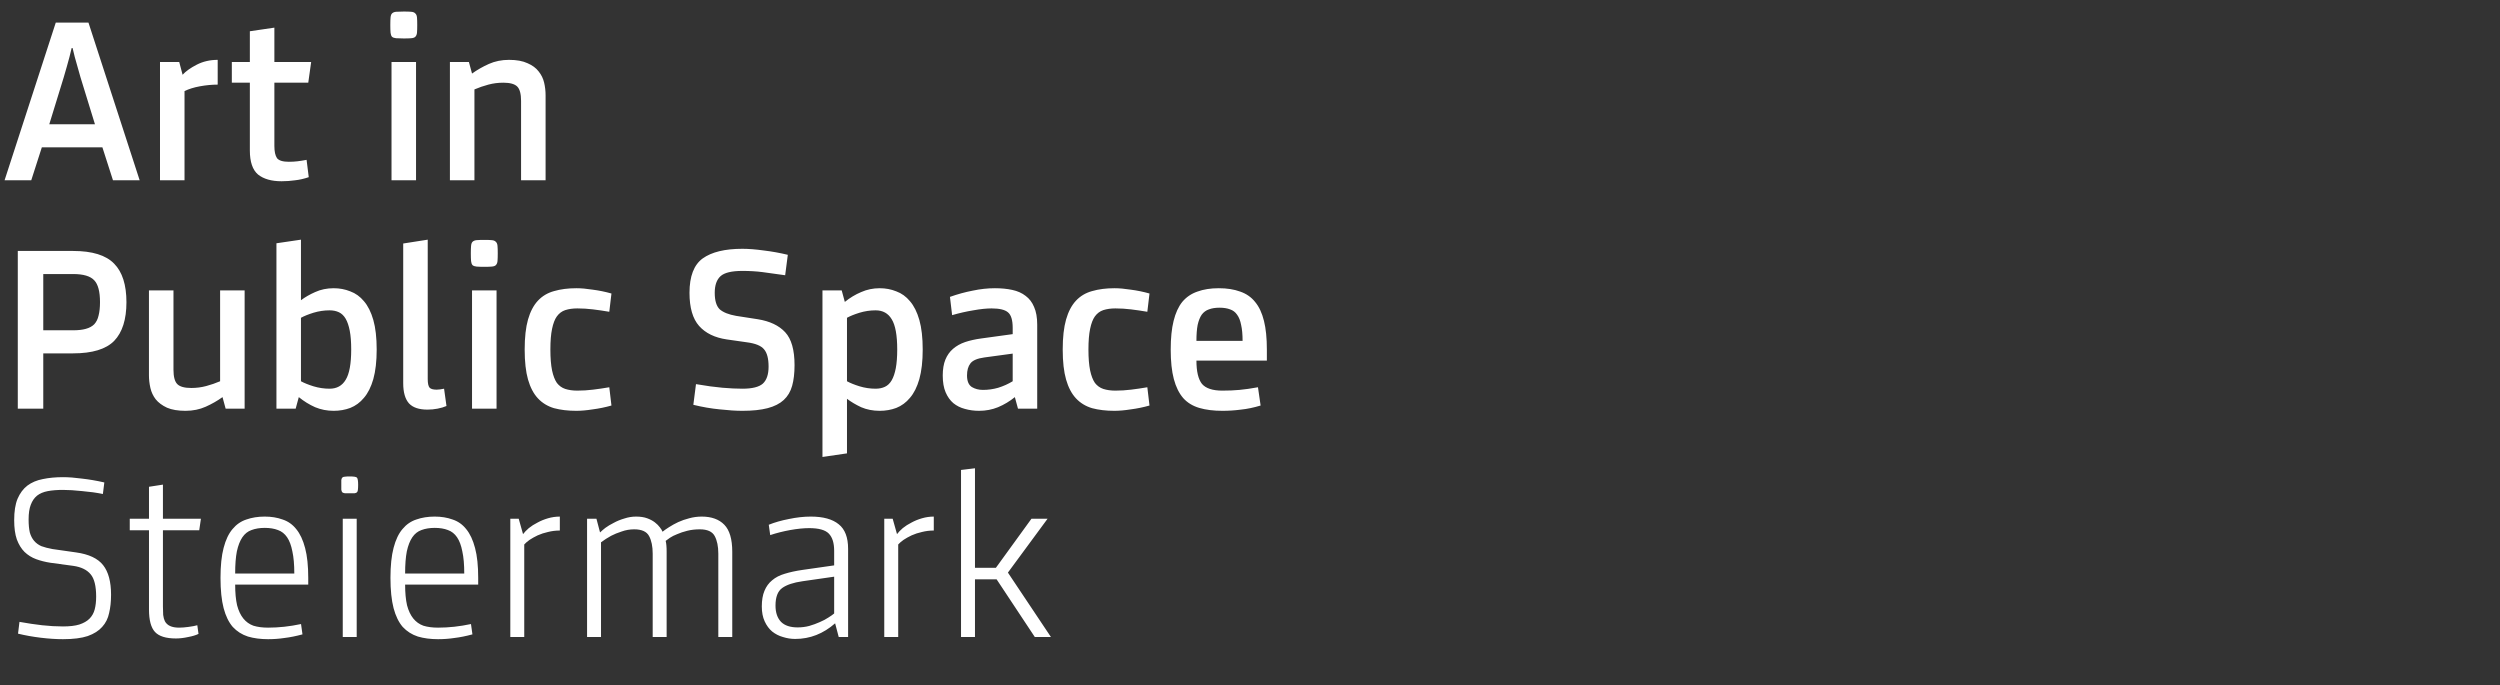 <?xml version="1.0" encoding="UTF-8"?>
<svg xmlns="http://www.w3.org/2000/svg" width="208" height="57" viewBox="0 0 208 57" fill="none">
  <rect x="0" y="0" width="208" height="57" fill="#333333" stroke="none"/>
  <path d="M9.4 15L8.52 12.26H3.48L2.6 15H0.38L4.64 1.88H7.36L11.62 15H9.4ZM7.9 10.34L6.7 6.44C6.607 6.12 6.52 5.813 6.44 5.52C6.36 5.227 6.287 4.967 6.22 4.74C6.153 4.473 6.093 4.227 6.04 4H5.96C5.907 4.227 5.847 4.473 5.78 4.74C5.713 4.993 5.64 5.26 5.56 5.54C5.48 5.82 5.393 6.12 5.3 6.44L4.1 10.34H7.9ZM18.112 7.04C17.632 7.04 17.139 7.087 16.632 7.18C16.125 7.273 15.699 7.407 15.352 7.58V15H13.312V5.16H14.912L15.192 6.22C15.459 5.927 15.852 5.647 16.372 5.38C16.892 5.113 17.472 4.98 18.112 4.98V7.04ZM22.828 12.14C22.828 12.607 22.901 12.947 23.048 13.16C23.208 13.36 23.534 13.46 24.028 13.46C24.281 13.46 24.521 13.447 24.748 13.42C24.974 13.393 25.228 13.353 25.508 13.3L25.688 14.74C25.301 14.873 24.921 14.96 24.548 15C24.188 15.053 23.814 15.08 23.428 15.08C22.588 15.08 21.934 14.893 21.468 14.52C21.014 14.133 20.788 13.467 20.788 12.52V6.88H19.288V5.16H20.788V2.6L22.828 2.3V5.16H25.888L25.648 6.88H22.828V12.14ZM34.614 15H32.574V5.16H34.614V15ZM33.594 0.96C33.861 0.96 34.068 0.967 34.214 0.98C34.374 0.993 34.488 1.04 34.554 1.12C34.634 1.187 34.681 1.3 34.694 1.46C34.708 1.607 34.714 1.813 34.714 2.08C34.714 2.347 34.708 2.56 34.694 2.72C34.681 2.867 34.634 2.98 34.554 3.06C34.488 3.127 34.374 3.167 34.214 3.18C34.068 3.193 33.861 3.2 33.594 3.2C33.328 3.2 33.114 3.193 32.954 3.18C32.808 3.167 32.694 3.127 32.614 3.06C32.548 2.98 32.508 2.867 32.494 2.72C32.481 2.56 32.474 2.347 32.474 2.08C32.474 1.813 32.481 1.607 32.494 1.46C32.508 1.3 32.548 1.187 32.614 1.12C32.694 1.04 32.808 0.993 32.954 0.98C33.114 0.967 33.328 0.96 33.594 0.96ZM42.353 4.98C42.98 4.98 43.493 5.073 43.893 5.26C44.293 5.433 44.6 5.66 44.813 5.94C45.04 6.22 45.193 6.533 45.273 6.88C45.353 7.227 45.393 7.573 45.393 7.92V15H43.353V8.4C43.353 7.813 43.247 7.413 43.033 7.2C42.82 6.987 42.433 6.88 41.873 6.88C41.447 6.88 41.033 6.933 40.633 7.04C40.233 7.147 39.847 7.28 39.473 7.44V15H37.433V5.16H39.013L39.273 6.12C39.7 5.813 40.167 5.547 40.673 5.32C41.18 5.093 41.74 4.98 42.353 4.98ZM6.08 20.88C7.68 20.88 8.82 21.233 9.5 21.94C10.18 22.633 10.52 23.7 10.52 25.14C10.52 26.58 10.18 27.653 9.5 28.36C8.82 29.053 7.68 29.4 6.08 29.4H3.6V34H1.48V20.88H6.08ZM6.08 27.48C6.507 27.48 6.86 27.44 7.14 27.36C7.433 27.28 7.667 27.153 7.84 26.98C8.013 26.793 8.133 26.553 8.2 26.26C8.28 25.953 8.32 25.58 8.32 25.14C8.32 24.26 8.16 23.653 7.84 23.32C7.52 22.973 6.933 22.8 6.08 22.8H3.6V27.48H6.08ZM15.433 34.18C14.807 34.18 14.293 34.093 13.893 33.92C13.493 33.733 13.18 33.5 12.953 33.22C12.74 32.94 12.593 32.627 12.513 32.28C12.433 31.92 12.393 31.573 12.393 31.24V24.16H14.433V30.76C14.433 31.347 14.54 31.747 14.753 31.96C14.967 32.173 15.353 32.28 15.913 32.28C16.34 32.28 16.753 32.227 17.153 32.12C17.553 32.013 17.94 31.88 18.313 31.72V24.16H20.353V34H18.773L18.513 33.04C18.087 33.347 17.62 33.613 17.113 33.84C16.607 34.067 16.047 34.18 15.433 34.18ZM27.76 23.98C28.253 23.98 28.713 24.067 29.14 24.24C29.58 24.4 29.96 24.673 30.28 25.06C30.613 25.447 30.873 25.967 31.06 26.62C31.246 27.273 31.34 28.093 31.34 29.08C31.34 30.053 31.246 30.873 31.06 31.54C30.873 32.193 30.613 32.713 30.28 33.1C29.96 33.487 29.58 33.767 29.14 33.94C28.713 34.1 28.253 34.18 27.76 34.18C27.213 34.18 26.7 34.08 26.22 33.88C25.74 33.667 25.286 33.387 24.86 33.04L24.6 34H23V20.24L25.04 19.94V24.98C25.373 24.727 25.766 24.5 26.22 24.3C26.686 24.087 27.2 23.98 27.76 23.98ZM27.42 32.34C28.02 32.34 28.466 32.093 28.76 31.6C29.066 31.107 29.22 30.267 29.22 29.08C29.22 28.453 29.18 27.933 29.1 27.52C29.02 27.107 28.906 26.773 28.76 26.52C28.613 26.267 28.426 26.087 28.2 25.98C27.973 25.873 27.713 25.82 27.42 25.82C26.966 25.82 26.52 25.887 26.08 26.02C25.653 26.153 25.306 26.293 25.04 26.44V31.72C25.306 31.867 25.653 32.007 26.08 32.14C26.52 32.273 26.966 32.34 27.42 32.34ZM35.587 31.54C35.587 31.9 35.64 32.14 35.747 32.26C35.853 32.367 36.047 32.42 36.327 32.42C36.487 32.42 36.693 32.393 36.947 32.34L37.147 33.78C36.933 33.873 36.687 33.947 36.407 34C36.127 34.053 35.847 34.08 35.567 34.08C34.86 34.08 34.347 33.907 34.027 33.56C33.707 33.2 33.547 32.64 33.547 31.88V20.26L35.587 19.94V31.54ZM41.313 34H39.273V24.16H41.313V34ZM40.293 19.96C40.56 19.96 40.767 19.967 40.913 19.98C41.073 19.993 41.187 20.04 41.253 20.12C41.333 20.187 41.38 20.3 41.393 20.46C41.407 20.607 41.413 20.813 41.413 21.08C41.413 21.347 41.407 21.56 41.393 21.72C41.38 21.867 41.333 21.98 41.253 22.06C41.187 22.127 41.073 22.167 40.913 22.18C40.767 22.193 40.56 22.2 40.293 22.2C40.027 22.2 39.813 22.193 39.653 22.18C39.507 22.167 39.393 22.127 39.313 22.06C39.247 21.98 39.207 21.867 39.193 21.72C39.18 21.56 39.173 21.347 39.173 21.08C39.173 20.813 39.18 20.607 39.193 20.46C39.207 20.3 39.247 20.187 39.313 20.12C39.393 20.04 39.507 19.993 39.653 19.98C39.813 19.967 40.027 19.96 40.293 19.96ZM48.032 32.5C48.472 32.5 48.906 32.473 49.333 32.42C49.773 32.367 50.226 32.3 50.693 32.22L50.873 33.74C50.352 33.887 49.833 33.993 49.312 34.06C48.806 34.14 48.352 34.18 47.953 34.18C47.259 34.18 46.639 34.107 46.093 33.96C45.559 33.8 45.112 33.527 44.752 33.14C44.392 32.753 44.119 32.233 43.932 31.58C43.746 30.927 43.653 30.093 43.653 29.08C43.653 28.067 43.746 27.233 43.932 26.58C44.119 25.927 44.392 25.407 44.752 25.02C45.112 24.633 45.559 24.367 46.093 24.22C46.639 24.06 47.259 23.98 47.953 23.98C48.352 23.98 48.806 24.02 49.312 24.1C49.833 24.167 50.352 24.273 50.873 24.42L50.693 25.94C50.226 25.86 49.773 25.793 49.333 25.74C48.906 25.687 48.472 25.66 48.032 25.66C47.659 25.66 47.326 25.707 47.032 25.8C46.752 25.893 46.519 26.067 46.333 26.32C46.159 26.56 46.026 26.907 45.932 27.36C45.839 27.8 45.792 28.373 45.792 29.08C45.792 29.787 45.839 30.367 45.932 30.82C46.026 31.26 46.159 31.607 46.333 31.86C46.519 32.1 46.752 32.267 47.032 32.36C47.326 32.453 47.659 32.5 48.032 32.5ZM63.046 26.56C64.046 26.72 64.806 27.08 65.326 27.64C65.846 28.2 66.106 29.113 66.106 30.38C66.106 31.047 66.04 31.62 65.906 32.1C65.773 32.58 65.54 32.973 65.206 33.28C64.873 33.587 64.426 33.813 63.866 33.96C63.306 34.107 62.606 34.18 61.766 34.18C61.233 34.18 60.606 34.14 59.886 34.06C59.18 33.993 58.446 33.867 57.686 33.68L57.906 31.96C58.76 32.107 59.493 32.207 60.106 32.26C60.72 32.313 61.273 32.34 61.766 32.34C62.58 32.34 63.146 32.2 63.466 31.92C63.786 31.627 63.946 31.153 63.946 30.5C63.946 29.833 63.82 29.353 63.566 29.06C63.326 28.767 62.853 28.573 62.146 28.48L60.466 28.24C59.466 28.093 58.7 27.72 58.166 27.12C57.633 26.52 57.366 25.6 57.366 24.36C57.366 22.987 57.733 22.033 58.466 21.5C59.213 20.967 60.313 20.7 61.766 20.7C62.286 20.7 62.88 20.747 63.546 20.84C64.213 20.92 64.88 21.04 65.546 21.2L65.326 22.9C64.606 22.793 63.98 22.707 63.446 22.64C62.926 22.573 62.366 22.54 61.766 22.54C60.873 22.54 60.266 22.687 59.946 22.98C59.626 23.273 59.466 23.733 59.466 24.36C59.466 25.013 59.606 25.473 59.886 25.74C60.18 25.993 60.633 26.173 61.246 26.28L63.046 26.56ZM73.189 34.18C72.629 34.18 72.116 34.08 71.649 33.88C71.196 33.667 70.803 33.433 70.469 33.18V37.72L68.429 38.02V24.16H70.029L70.289 25.12C70.716 24.773 71.169 24.5 71.649 24.3C72.129 24.087 72.643 23.98 73.189 23.98C73.683 23.98 74.143 24.067 74.569 24.24C75.009 24.4 75.389 24.673 75.709 25.06C76.043 25.447 76.303 25.967 76.489 26.62C76.676 27.273 76.769 28.093 76.769 29.08C76.769 30.053 76.676 30.873 76.489 31.54C76.303 32.193 76.043 32.713 75.709 33.1C75.389 33.487 75.009 33.767 74.569 33.94C74.143 34.1 73.683 34.18 73.189 34.18ZM72.849 25.82C72.396 25.82 71.949 25.887 71.509 26.02C71.083 26.153 70.736 26.293 70.469 26.44V31.72C70.736 31.867 71.083 32.007 71.509 32.14C71.949 32.273 72.396 32.34 72.849 32.34C73.143 32.34 73.403 32.287 73.629 32.18C73.856 32.073 74.043 31.893 74.189 31.64C74.336 31.387 74.449 31.053 74.529 30.64C74.609 30.213 74.649 29.693 74.649 29.08C74.649 27.893 74.496 27.053 74.189 26.56C73.896 26.067 73.449 25.82 72.849 25.82ZM86.296 34H84.696L84.436 33.04C84.01 33.387 83.543 33.667 83.036 33.88C82.543 34.08 82.016 34.18 81.456 34.18C81.043 34.18 80.65 34.127 80.276 34.02C79.916 33.927 79.596 33.767 79.316 33.54C79.05 33.313 78.836 33.013 78.676 32.64C78.516 32.267 78.436 31.8 78.436 31.24C78.436 30.72 78.51 30.28 78.656 29.92C78.803 29.56 79.016 29.26 79.296 29.02C79.576 28.78 79.91 28.593 80.296 28.46C80.696 28.327 81.143 28.227 81.636 28.16L84.256 27.8V27.28C84.256 26.627 84.123 26.193 83.856 25.98C83.603 25.767 83.15 25.66 82.496 25.66C82.07 25.66 81.563 25.713 80.976 25.82C80.403 25.913 79.816 26.047 79.216 26.22L79.036 24.7C79.676 24.473 80.31 24.3 80.936 24.18C81.563 24.047 82.176 23.98 82.776 23.98C83.31 23.98 83.79 24.027 84.216 24.12C84.656 24.213 85.03 24.38 85.336 24.62C85.643 24.847 85.876 25.153 86.036 25.54C86.21 25.927 86.296 26.42 86.296 27.02V34ZM84.256 29.42L81.896 29.74C81.31 29.82 80.923 29.987 80.736 30.24C80.55 30.48 80.456 30.813 80.456 31.24C80.456 31.707 80.59 32.027 80.856 32.2C81.123 32.36 81.43 32.44 81.776 32.44C82.216 32.44 82.643 32.38 83.056 32.26C83.483 32.127 83.883 31.947 84.256 31.72V29.42ZM92.798 32.5C93.238 32.5 93.671 32.473 94.098 32.42C94.538 32.367 94.992 32.3 95.458 32.22L95.638 33.74C95.118 33.887 94.598 33.993 94.078 34.06C93.572 34.14 93.118 34.18 92.718 34.18C92.025 34.18 91.405 34.107 90.858 33.96C90.325 33.8 89.878 33.527 89.518 33.14C89.158 32.753 88.885 32.233 88.698 31.58C88.511 30.927 88.418 30.093 88.418 29.08C88.418 28.067 88.511 27.233 88.698 26.58C88.885 25.927 89.158 25.407 89.518 25.02C89.878 24.633 90.325 24.367 90.858 24.22C91.405 24.06 92.025 23.98 92.718 23.98C93.118 23.98 93.572 24.02 94.078 24.1C94.598 24.167 95.118 24.273 95.638 24.42L95.458 25.94C94.992 25.86 94.538 25.793 94.098 25.74C93.671 25.687 93.238 25.66 92.798 25.66C92.425 25.66 92.091 25.707 91.798 25.8C91.518 25.893 91.285 26.067 91.098 26.32C90.925 26.56 90.791 26.907 90.698 27.36C90.605 27.8 90.558 28.373 90.558 29.08C90.558 29.787 90.605 30.367 90.698 30.82C90.791 31.26 90.925 31.607 91.098 31.86C91.285 32.1 91.518 32.267 91.798 32.36C92.091 32.453 92.425 32.5 92.798 32.5ZM105.403 30H99.543C99.543 30.907 99.697 31.553 100.003 31.94C100.323 32.313 100.89 32.5 101.703 32.5C102.223 32.5 102.697 32.48 103.123 32.44C103.563 32.4 104.077 32.327 104.663 32.22L104.883 33.74C104.31 33.913 103.763 34.027 103.243 34.08C102.737 34.147 102.223 34.18 101.703 34.18C100.97 34.18 100.33 34.1 99.783 33.94C99.237 33.78 98.79 33.507 98.443 33.12C98.097 32.72 97.837 32.193 97.663 31.54C97.49 30.887 97.403 30.067 97.403 29.08C97.403 28.133 97.483 27.34 97.643 26.7C97.803 26.047 98.043 25.52 98.363 25.12C98.697 24.72 99.117 24.433 99.623 24.26C100.13 24.073 100.723 23.98 101.403 23.98C102.083 23.98 102.677 24.073 103.183 24.26C103.69 24.433 104.103 24.72 104.423 25.12C104.757 25.52 105.003 26.047 105.163 26.7C105.323 27.34 105.403 28.133 105.403 29.08V30ZM103.383 28.36C103.383 27.827 103.343 27.387 103.263 27.04C103.197 26.68 103.083 26.393 102.923 26.18C102.777 25.967 102.583 25.82 102.343 25.74C102.103 25.647 101.81 25.6 101.463 25.6C101.117 25.6 100.823 25.647 100.583 25.74C100.343 25.82 100.143 25.967 99.983 26.18C99.837 26.393 99.723 26.68 99.643 27.04C99.577 27.387 99.543 27.827 99.543 28.36H103.383Z" fill="white"></path>
  <path d="M6.32 45.96C7.387 46.107 8.14 46.46 8.58 47.02C9.02 47.58 9.24 48.4 9.24 49.48C9.24 50.04 9.187 50.547 9.08 51C8.987 51.453 8.793 51.84 8.5 52.16C8.22 52.48 7.82 52.733 7.3 52.92C6.78 53.093 6.093 53.18 5.24 53.18C4.68 53.18 4.067 53.14 3.4 53.06C2.733 52.98 2.1 52.867 1.5 52.72L1.62 51.74C2.287 51.86 2.913 51.953 3.5 52.02C4.1 52.087 4.68 52.12 5.24 52.12C5.8 52.12 6.253 52.067 6.6 51.96C6.96 51.84 7.24 51.68 7.44 51.48C7.653 51.267 7.8 51.007 7.88 50.7C7.96 50.393 8 50.04 8 49.64C8 48.76 7.847 48.14 7.54 47.78C7.233 47.407 6.753 47.173 6.1 47.08L4.18 46.82C3.753 46.753 3.36 46.653 3 46.52C2.64 46.387 2.32 46.187 2.04 45.92C1.773 45.653 1.56 45.307 1.4 44.88C1.253 44.453 1.18 43.92 1.18 43.28C1.18 42.547 1.273 41.953 1.46 41.5C1.66 41.033 1.933 40.667 2.28 40.4C2.64 40.133 3.067 39.953 3.56 39.86C4.067 39.753 4.627 39.7 5.24 39.7C5.707 39.7 6.233 39.74 6.82 39.82C7.42 39.887 8.04 39.993 8.68 40.14L8.56 41.1C8.04 40.993 7.467 40.913 6.84 40.86C6.227 40.793 5.693 40.76 5.24 40.76C4.76 40.76 4.34 40.793 3.98 40.86C3.62 40.927 3.32 41.053 3.08 41.24C2.853 41.427 2.68 41.68 2.56 42C2.44 42.307 2.38 42.713 2.38 43.22C2.38 43.647 2.413 44.007 2.48 44.3C2.56 44.58 2.68 44.813 2.84 45C3 45.187 3.2 45.333 3.44 45.44C3.693 45.533 4 45.613 4.36 45.68L6.32 45.96ZM13.556 50.46C13.556 50.713 13.563 50.947 13.576 51.16C13.603 51.373 13.65 51.547 13.716 51.68C13.903 52.04 14.296 52.22 14.896 52.22C15.123 52.22 15.383 52.2 15.676 52.16C15.983 52.12 16.23 52.073 16.416 52.02L16.516 52.74C16.303 52.847 16.016 52.933 15.656 53C15.296 53.08 14.956 53.12 14.636 53.12C13.81 53.12 13.23 52.94 12.896 52.58C12.563 52.22 12.396 51.6 12.396 50.72V44.12H10.796V43.16H12.396V40.5L13.556 40.32V43.16H16.716L16.576 44.12H13.556V50.46ZM25.646 48.64H19.566C19.566 49.32 19.619 49.893 19.726 50.36C19.846 50.813 20.019 51.18 20.246 51.46C20.472 51.74 20.752 51.94 21.086 52.06C21.432 52.167 21.839 52.22 22.306 52.22C23.199 52.22 24.112 52.12 25.046 51.92L25.166 52.78C24.619 52.927 24.119 53.027 23.666 53.08C23.226 53.147 22.772 53.18 22.306 53.18C21.679 53.18 21.119 53.107 20.626 52.96C20.132 52.8 19.712 52.533 19.366 52.16C19.032 51.773 18.779 51.253 18.606 50.6C18.432 49.933 18.346 49.093 18.346 48.08C18.346 47.067 18.432 46.233 18.606 45.58C18.779 44.913 19.026 44.393 19.346 44.02C19.666 43.633 20.052 43.367 20.506 43.22C20.959 43.06 21.466 42.98 22.026 42.98C22.572 42.98 23.066 43.06 23.506 43.22C23.959 43.367 24.339 43.633 24.646 44.02C24.966 44.407 25.212 44.933 25.386 45.6C25.559 46.253 25.646 47.08 25.646 48.08V48.64ZM24.486 47.72C24.486 46.973 24.432 46.36 24.326 45.88C24.232 45.387 24.086 44.993 23.886 44.7C23.686 44.407 23.432 44.207 23.126 44.1C22.819 43.98 22.452 43.92 22.026 43.92C21.612 43.92 21.246 43.98 20.926 44.1C20.619 44.207 20.366 44.407 20.166 44.7C19.966 44.993 19.812 45.387 19.706 45.88C19.612 46.36 19.566 46.973 19.566 47.72H24.486ZM29.677 53H28.517V43.16H29.677V53ZM29.097 39.64C29.444 39.64 29.643 39.673 29.697 39.74C29.764 39.807 29.797 40.007 29.797 40.34C29.797 40.513 29.79 40.647 29.777 40.74C29.777 40.833 29.75 40.907 29.697 40.96C29.657 41 29.59 41.027 29.497 41.04C29.404 41.04 29.27 41.04 29.097 41.04C28.924 41.04 28.79 41.04 28.697 41.04C28.604 41.027 28.53 41 28.477 40.96C28.437 40.907 28.41 40.833 28.397 40.74C28.397 40.647 28.397 40.513 28.397 40.34C28.397 40.167 28.397 40.033 28.397 39.94C28.41 39.847 28.437 39.78 28.477 39.74C28.53 39.687 28.604 39.66 28.697 39.66C28.79 39.647 28.924 39.64 29.097 39.64ZM39.786 48.64H33.706C33.706 49.32 33.76 49.893 33.866 50.36C33.986 50.813 34.16 51.18 34.386 51.46C34.613 51.74 34.893 51.94 35.226 52.06C35.573 52.167 35.98 52.22 36.446 52.22C37.34 52.22 38.253 52.12 39.186 51.92L39.306 52.78C38.76 52.927 38.26 53.027 37.806 53.08C37.366 53.147 36.913 53.18 36.446 53.18C35.82 53.18 35.26 53.107 34.766 52.96C34.273 52.8 33.853 52.533 33.506 52.16C33.173 51.773 32.92 51.253 32.746 50.6C32.573 49.933 32.486 49.093 32.486 48.08C32.486 47.067 32.573 46.233 32.746 45.58C32.92 44.913 33.166 44.393 33.486 44.02C33.806 43.633 34.193 43.367 34.646 43.22C35.1 43.06 35.606 42.98 36.166 42.98C36.713 42.98 37.206 43.06 37.646 43.22C38.1 43.367 38.48 43.633 38.786 44.02C39.106 44.407 39.353 44.933 39.526 45.6C39.7 46.253 39.786 47.08 39.786 48.08V48.64ZM38.626 47.72C38.626 46.973 38.573 46.36 38.466 45.88C38.373 45.387 38.226 44.993 38.026 44.7C37.826 44.407 37.573 44.207 37.266 44.1C36.96 43.98 36.593 43.92 36.166 43.92C35.753 43.92 35.386 43.98 35.066 44.1C34.76 44.207 34.506 44.407 34.306 44.7C34.106 44.993 33.953 45.387 33.846 45.88C33.753 46.36 33.706 46.973 33.706 47.72H38.626ZM46.578 44.14C46.244 44.14 45.917 44.18 45.597 44.26C45.291 44.327 45.004 44.42 44.737 44.54C44.484 44.66 44.258 44.787 44.057 44.92C43.871 45.053 43.724 45.18 43.617 45.3V53H42.458V43.16H43.157L43.517 44.44C43.638 44.28 43.797 44.113 43.998 43.94C44.211 43.767 44.451 43.613 44.718 43.48C44.984 43.333 45.278 43.213 45.597 43.12C45.917 43.027 46.244 42.98 46.578 42.98V44.14ZM58.384 42.98C59.198 42.98 59.824 43.207 60.264 43.66C60.704 44.113 60.924 44.86 60.924 45.9V53H59.764V46.06C59.764 45.46 59.664 44.973 59.464 44.6C59.264 44.227 58.851 44.04 58.224 44.04C57.851 44.04 57.504 44.08 57.184 44.16C56.864 44.24 56.584 44.333 56.344 44.44C56.104 44.533 55.904 44.633 55.744 44.74C55.584 44.847 55.464 44.933 55.384 45C55.411 45.107 55.431 45.233 55.444 45.38C55.458 45.527 55.464 45.7 55.464 45.9V53H54.304V46.06C54.304 45.46 54.204 44.973 54.004 44.6C53.804 44.227 53.391 44.04 52.764 44.04C52.404 44.04 52.058 44.1 51.724 44.22C51.391 44.327 51.098 44.447 50.844 44.58C50.551 44.74 50.271 44.92 50.004 45.12V53H48.844V43.16H49.624L49.924 44.3C50.031 44.193 50.178 44.067 50.364 43.92C50.564 43.773 50.798 43.633 51.064 43.5C51.331 43.353 51.624 43.233 51.944 43.14C52.264 43.033 52.591 42.98 52.924 42.98C53.284 42.98 53.591 43.027 53.844 43.12C54.098 43.213 54.311 43.327 54.484 43.46C54.658 43.593 54.798 43.733 54.904 43.88C55.011 44.013 55.084 44.133 55.124 44.24C55.271 44.12 55.451 43.993 55.664 43.86C55.891 43.713 56.144 43.573 56.424 43.44C56.718 43.307 57.024 43.2 57.344 43.12C57.678 43.027 58.024 42.98 58.384 42.98ZM70.562 53H69.782L69.482 51.86C68.496 52.727 67.389 53.16 66.162 53.16C65.816 53.16 65.476 53.107 65.142 53C64.809 52.907 64.509 52.753 64.242 52.54C63.989 52.327 63.782 52.047 63.622 51.7C63.462 51.353 63.382 50.94 63.382 50.46C63.382 49.94 63.456 49.507 63.602 49.16C63.749 48.8 63.962 48.507 64.242 48.28C64.522 48.04 64.869 47.86 65.282 47.74C65.709 47.607 66.196 47.5 66.742 47.42L69.402 47.04V45.82C69.402 45.18 69.256 44.707 68.962 44.4C68.669 44.093 68.122 43.94 67.322 43.94C66.869 43.94 66.342 43.993 65.742 44.1C65.156 44.207 64.602 44.347 64.082 44.52L63.962 43.66C64.456 43.46 65.016 43.3 65.642 43.18C66.269 43.047 66.876 42.98 67.462 42.98C68.489 42.98 69.262 43.193 69.782 43.62C70.302 44.033 70.562 44.713 70.562 45.66V53ZM69.402 47.98L66.762 48.36C66.016 48.467 65.456 48.653 65.082 48.92C64.709 49.187 64.522 49.673 64.522 50.38C64.522 50.967 64.676 51.42 64.982 51.74C65.289 52.047 65.749 52.2 66.362 52.2C66.696 52.2 67.016 52.16 67.322 52.08C67.642 51.987 67.936 51.88 68.202 51.76C68.482 51.64 68.722 51.513 68.922 51.38C69.136 51.247 69.296 51.133 69.402 51.04V47.98ZM77.691 44.14C77.357 44.14 77.031 44.18 76.711 44.26C76.404 44.327 76.117 44.42 75.851 44.54C75.597 44.66 75.371 44.787 75.171 44.92C74.984 45.053 74.837 45.18 74.731 45.3V53H73.571V43.16H74.271L74.631 44.44C74.751 44.28 74.911 44.113 75.111 43.94C75.324 43.767 75.564 43.613 75.831 43.48C76.097 43.333 76.391 43.213 76.711 43.12C77.031 43.027 77.357 42.98 77.691 42.98V44.14ZM86.097 53L82.918 48.2H81.118V53H79.957V39.1L81.118 38.96V47.24H82.858L85.817 43.16H87.157L83.858 47.64L87.438 53H86.097Z" fill="white"></path>
</svg>
